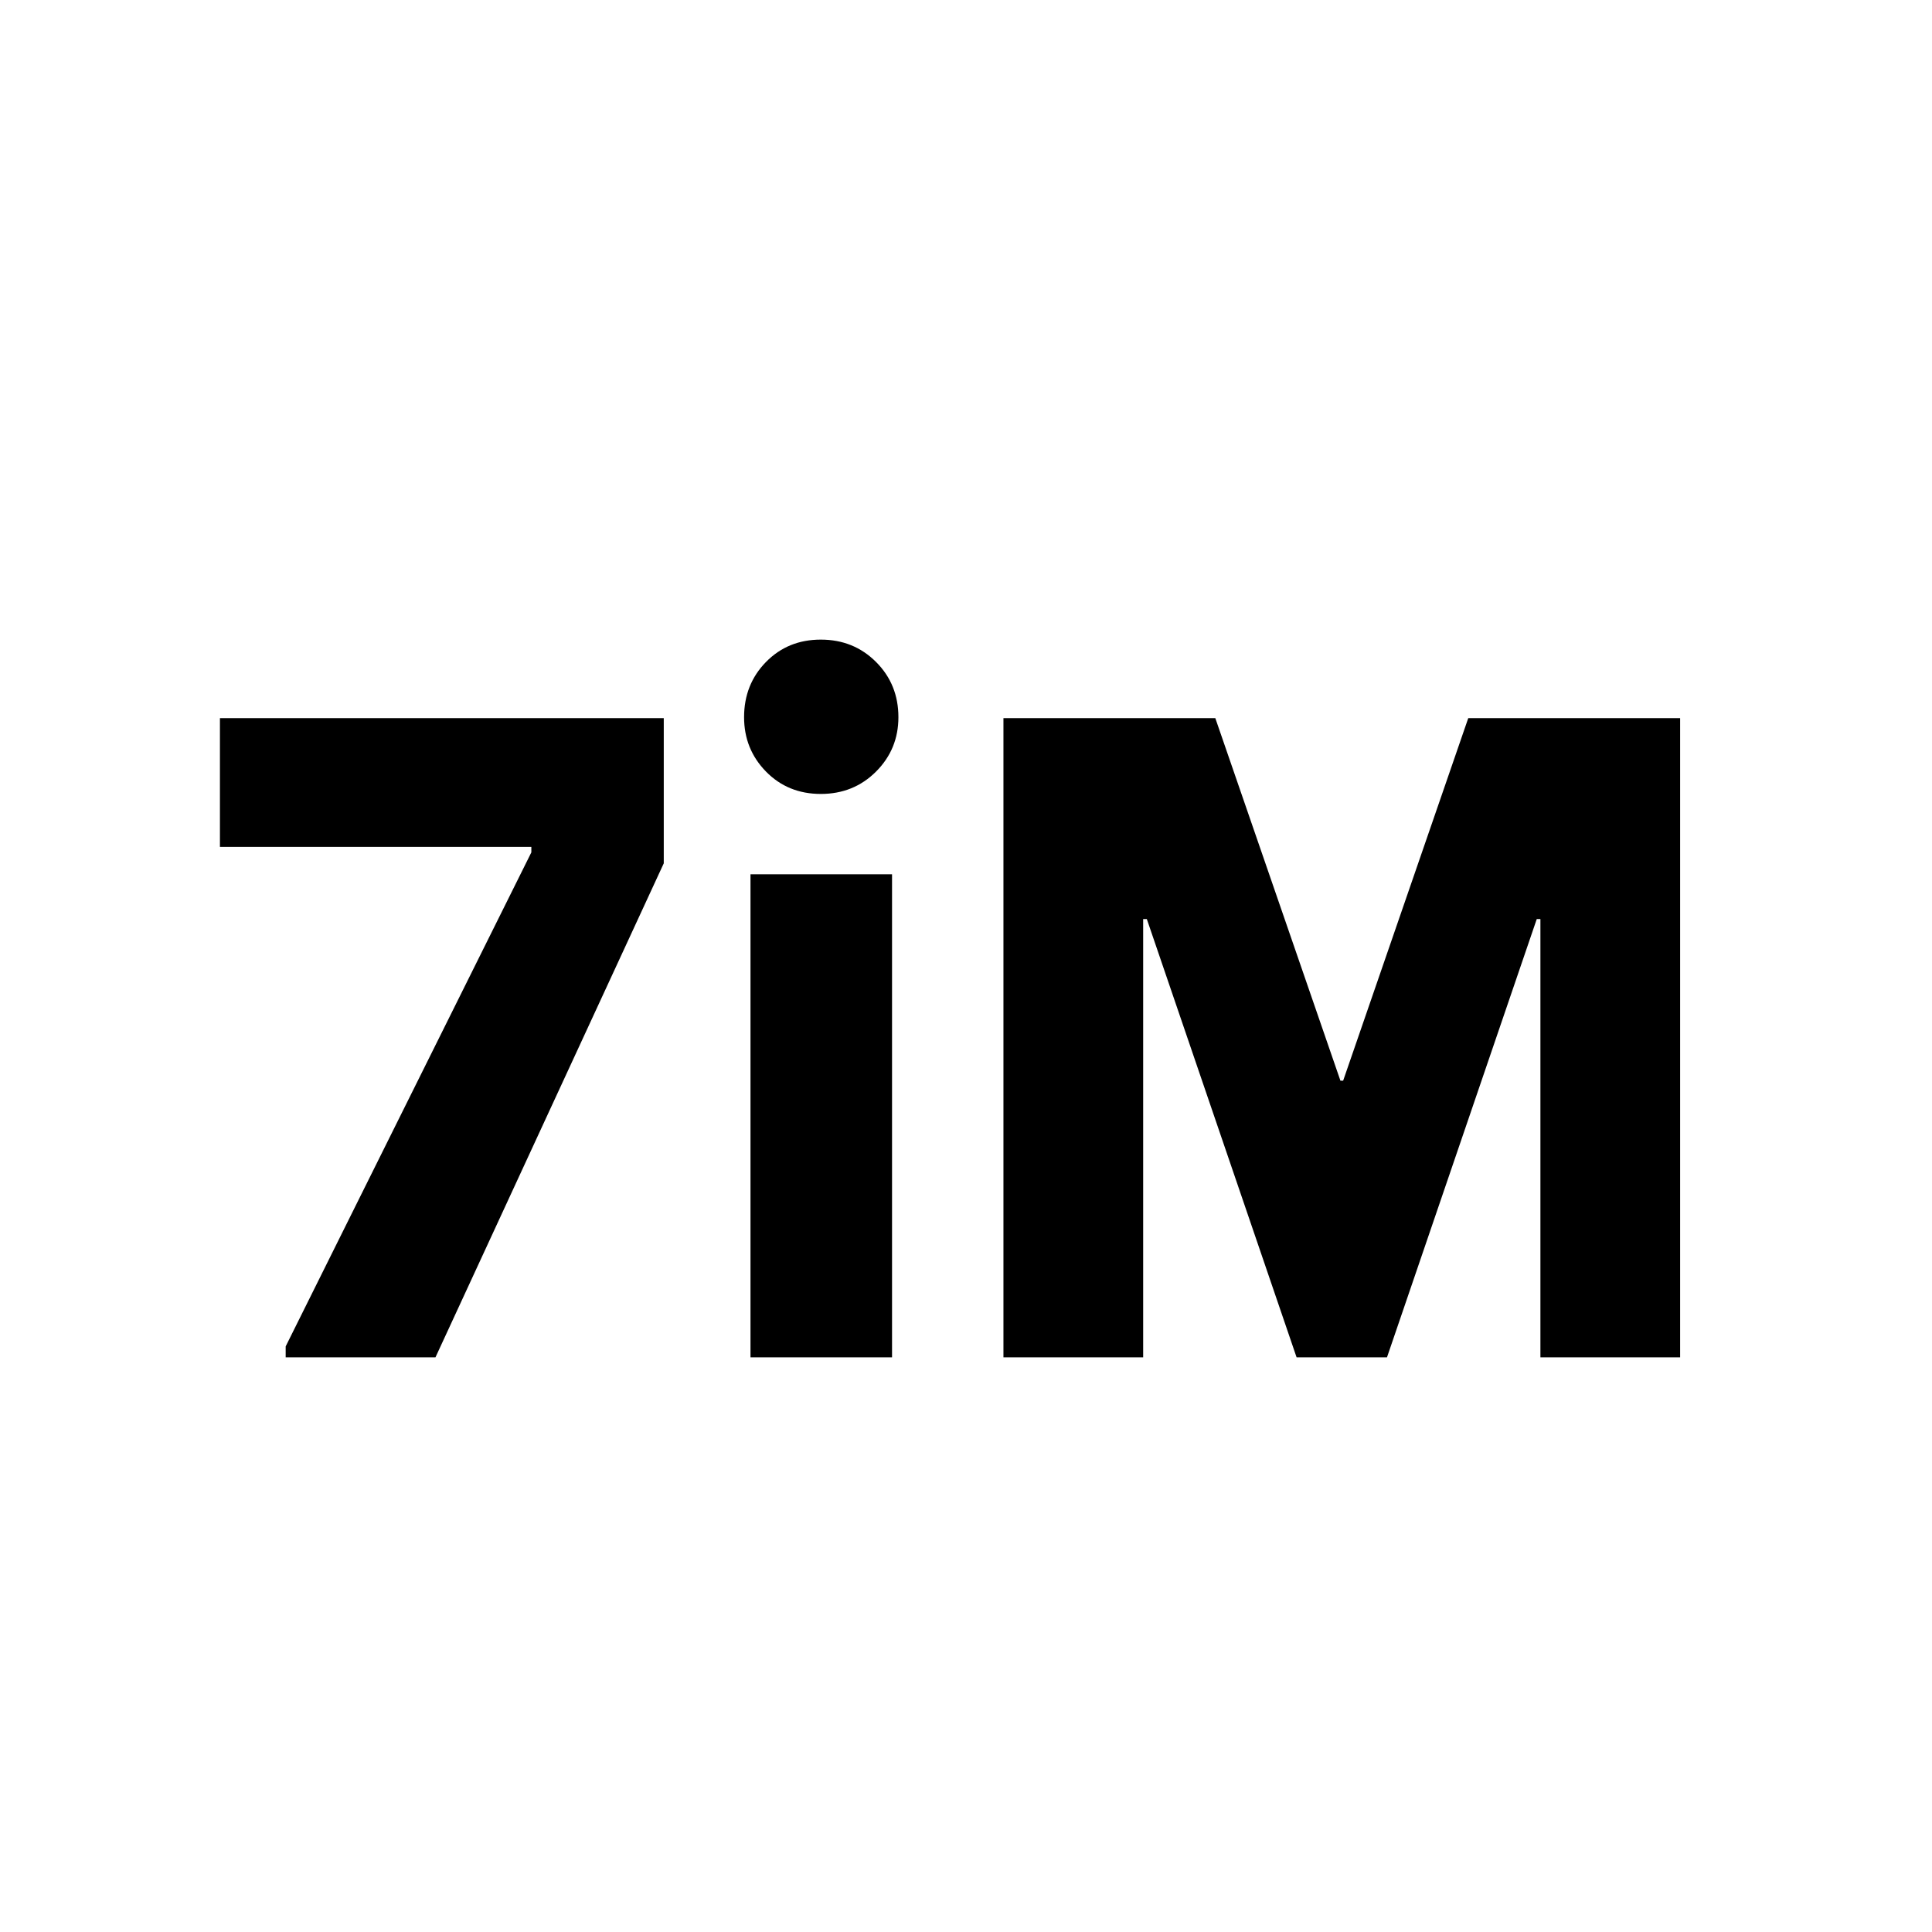 <svg version="1.0" preserveAspectRatio="xMidYMid meet" height="1080" viewBox="0 0 810 810" zoomAndPan="magnify" width="1080" xmlns:xlink="http://www.w3.org/1999/xlink" xmlns="http://www.w3.org/2000/svg"><defs><g></g></defs><rect fill-opacity="1" height="972" y="-81" fill="#ffffff" width="972" x="-81"></rect><rect fill-opacity="1" height="972" y="-81" fill="#ffffff" width="972" x="-81"></rect><g fill-opacity="1" fill="#000000"><g transform="translate(85.317, 569.082)"><g><path d="M 34.453 -4.594 L 137.453 -211.719 L 137.453 -214.016 L 6.891 -214.016 L 6.891 -268 L 192.969 -268 L 192.969 -207.125 L 97.25 0 L 34.453 0 Z M 34.453 -4.594"></path></g></g></g><g fill-opacity="1" fill="#000000"><g transform="translate(287.85, 569.082)"><g><path d="M 26.797 -202.531 L 86.141 -202.531 L 86.141 0 L 26.797 0 Z M 56.281 -236.219 C 47.082 -236.219 39.422 -239.344 33.297 -245.594 C 27.172 -251.852 24.109 -259.453 24.109 -268.391 C 24.109 -277.578 27.172 -285.297 33.297 -291.547 C 39.422 -297.797 47.082 -300.922 56.281 -300.922 C 65.469 -300.922 73.188 -297.797 79.438 -291.547 C 85.688 -285.297 88.812 -277.578 88.812 -268.391 C 88.812 -259.453 85.688 -251.852 79.438 -245.594 C 73.188 -239.344 65.469 -236.219 56.281 -236.219 Z M 56.281 -236.219"></path></g></g></g><g fill-opacity="1" fill="#000000"><g transform="translate(400.793, 569.082)"><g><path d="M 19.906 -268 L 108.734 -268 L 161.188 -116 L 162.328 -116 L 214.781 -268 L 303.609 -268 L 303.609 0 L 245.031 0 L 245.031 -183.766 L 243.5 -183.766 L 180.703 0 L 142.812 0 L 80.016 -183.766 L 78.484 -183.766 L 78.484 0 L 19.906 0 Z M 19.906 -268"></path></g></g></g></svg>